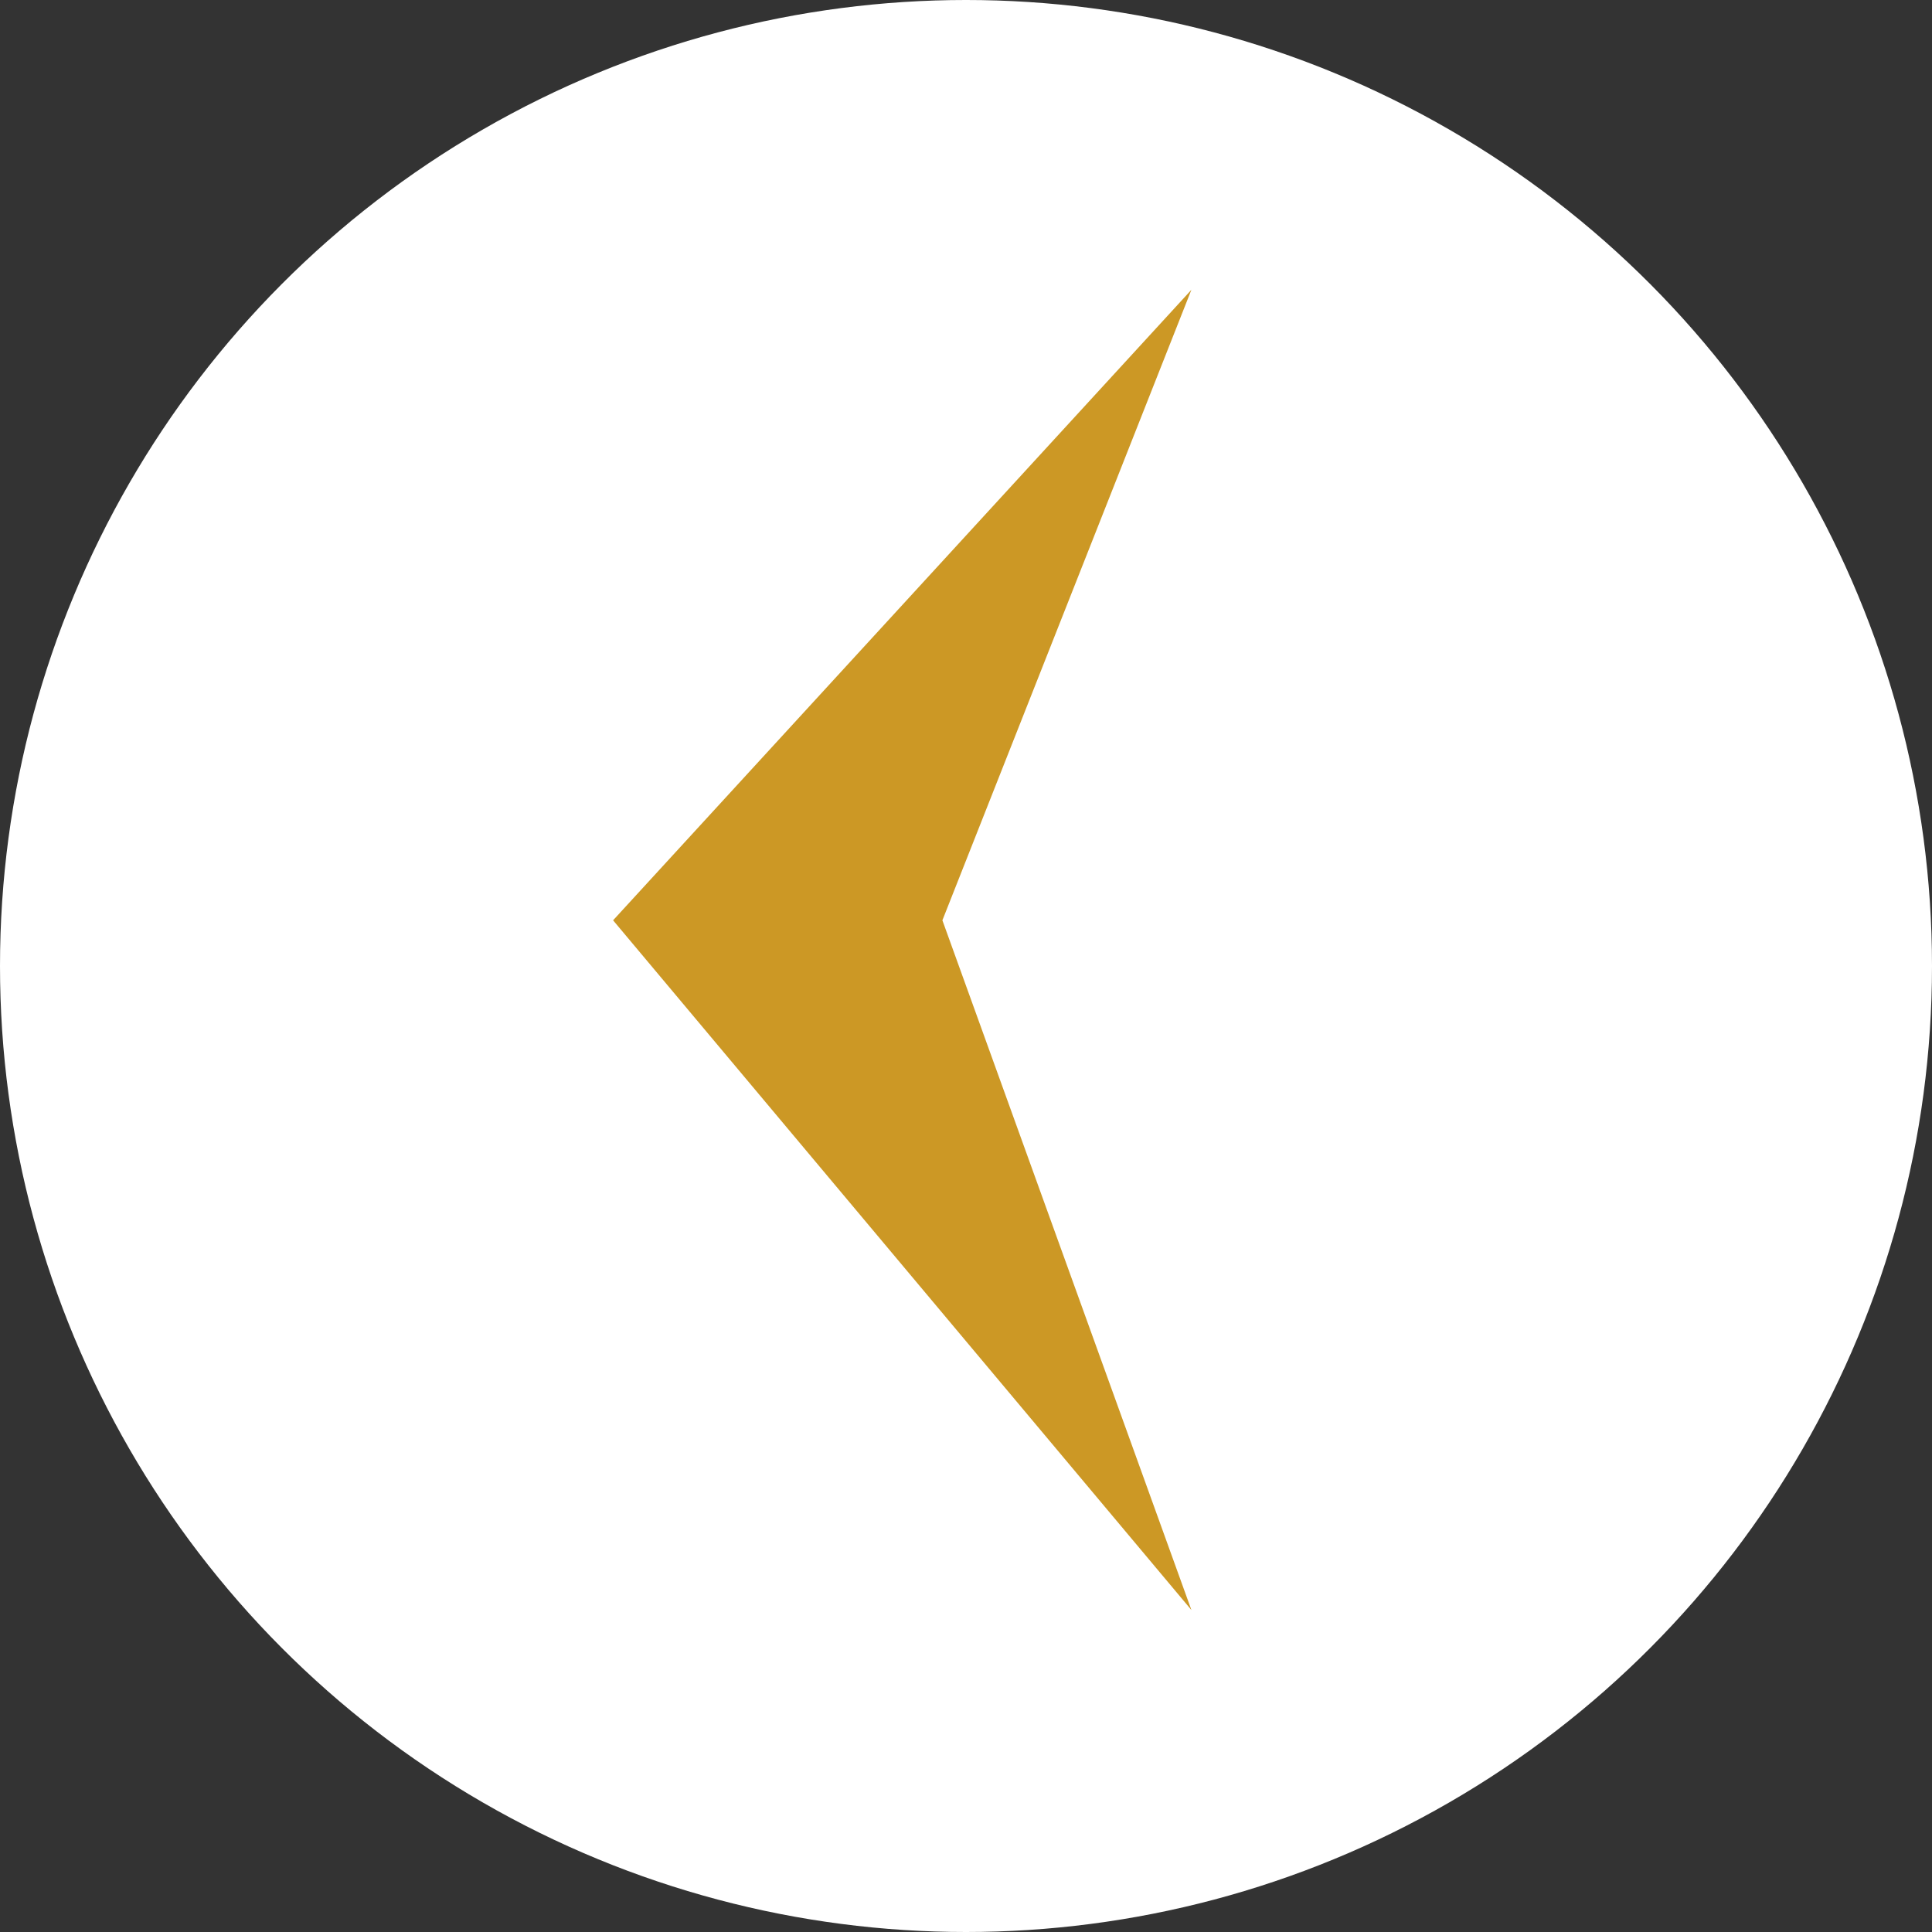 <svg xmlns="http://www.w3.org/2000/svg" width="60" height="60" viewBox="0 0 60 60">
  <rect x="0" y="0" width="60" height="60" fill="#333333" stroke="none"/>
  <defs>
    <style>
      .cls-1 {
        fill: #fff;
      }

      .cls-2 {
        fill: #cc9825;
      }
    </style>
  </defs>
  <g id="グループ_3435" data-name="グループ 3435" transform="translate(-685 -722)">
    <circle id="楕円形_5" data-name="楕円形 5" class="cls-1" cx="30" cy="30" r="30" transform="translate(685 722)"/>
    <path id="パス_4175" data-name="パス 4175" class="cls-2" d="M0,0H0L-7.733,19.581,0,41H0L-17.96,19.581Z" transform="translate(722 731)"/>
  </g>
</svg>
